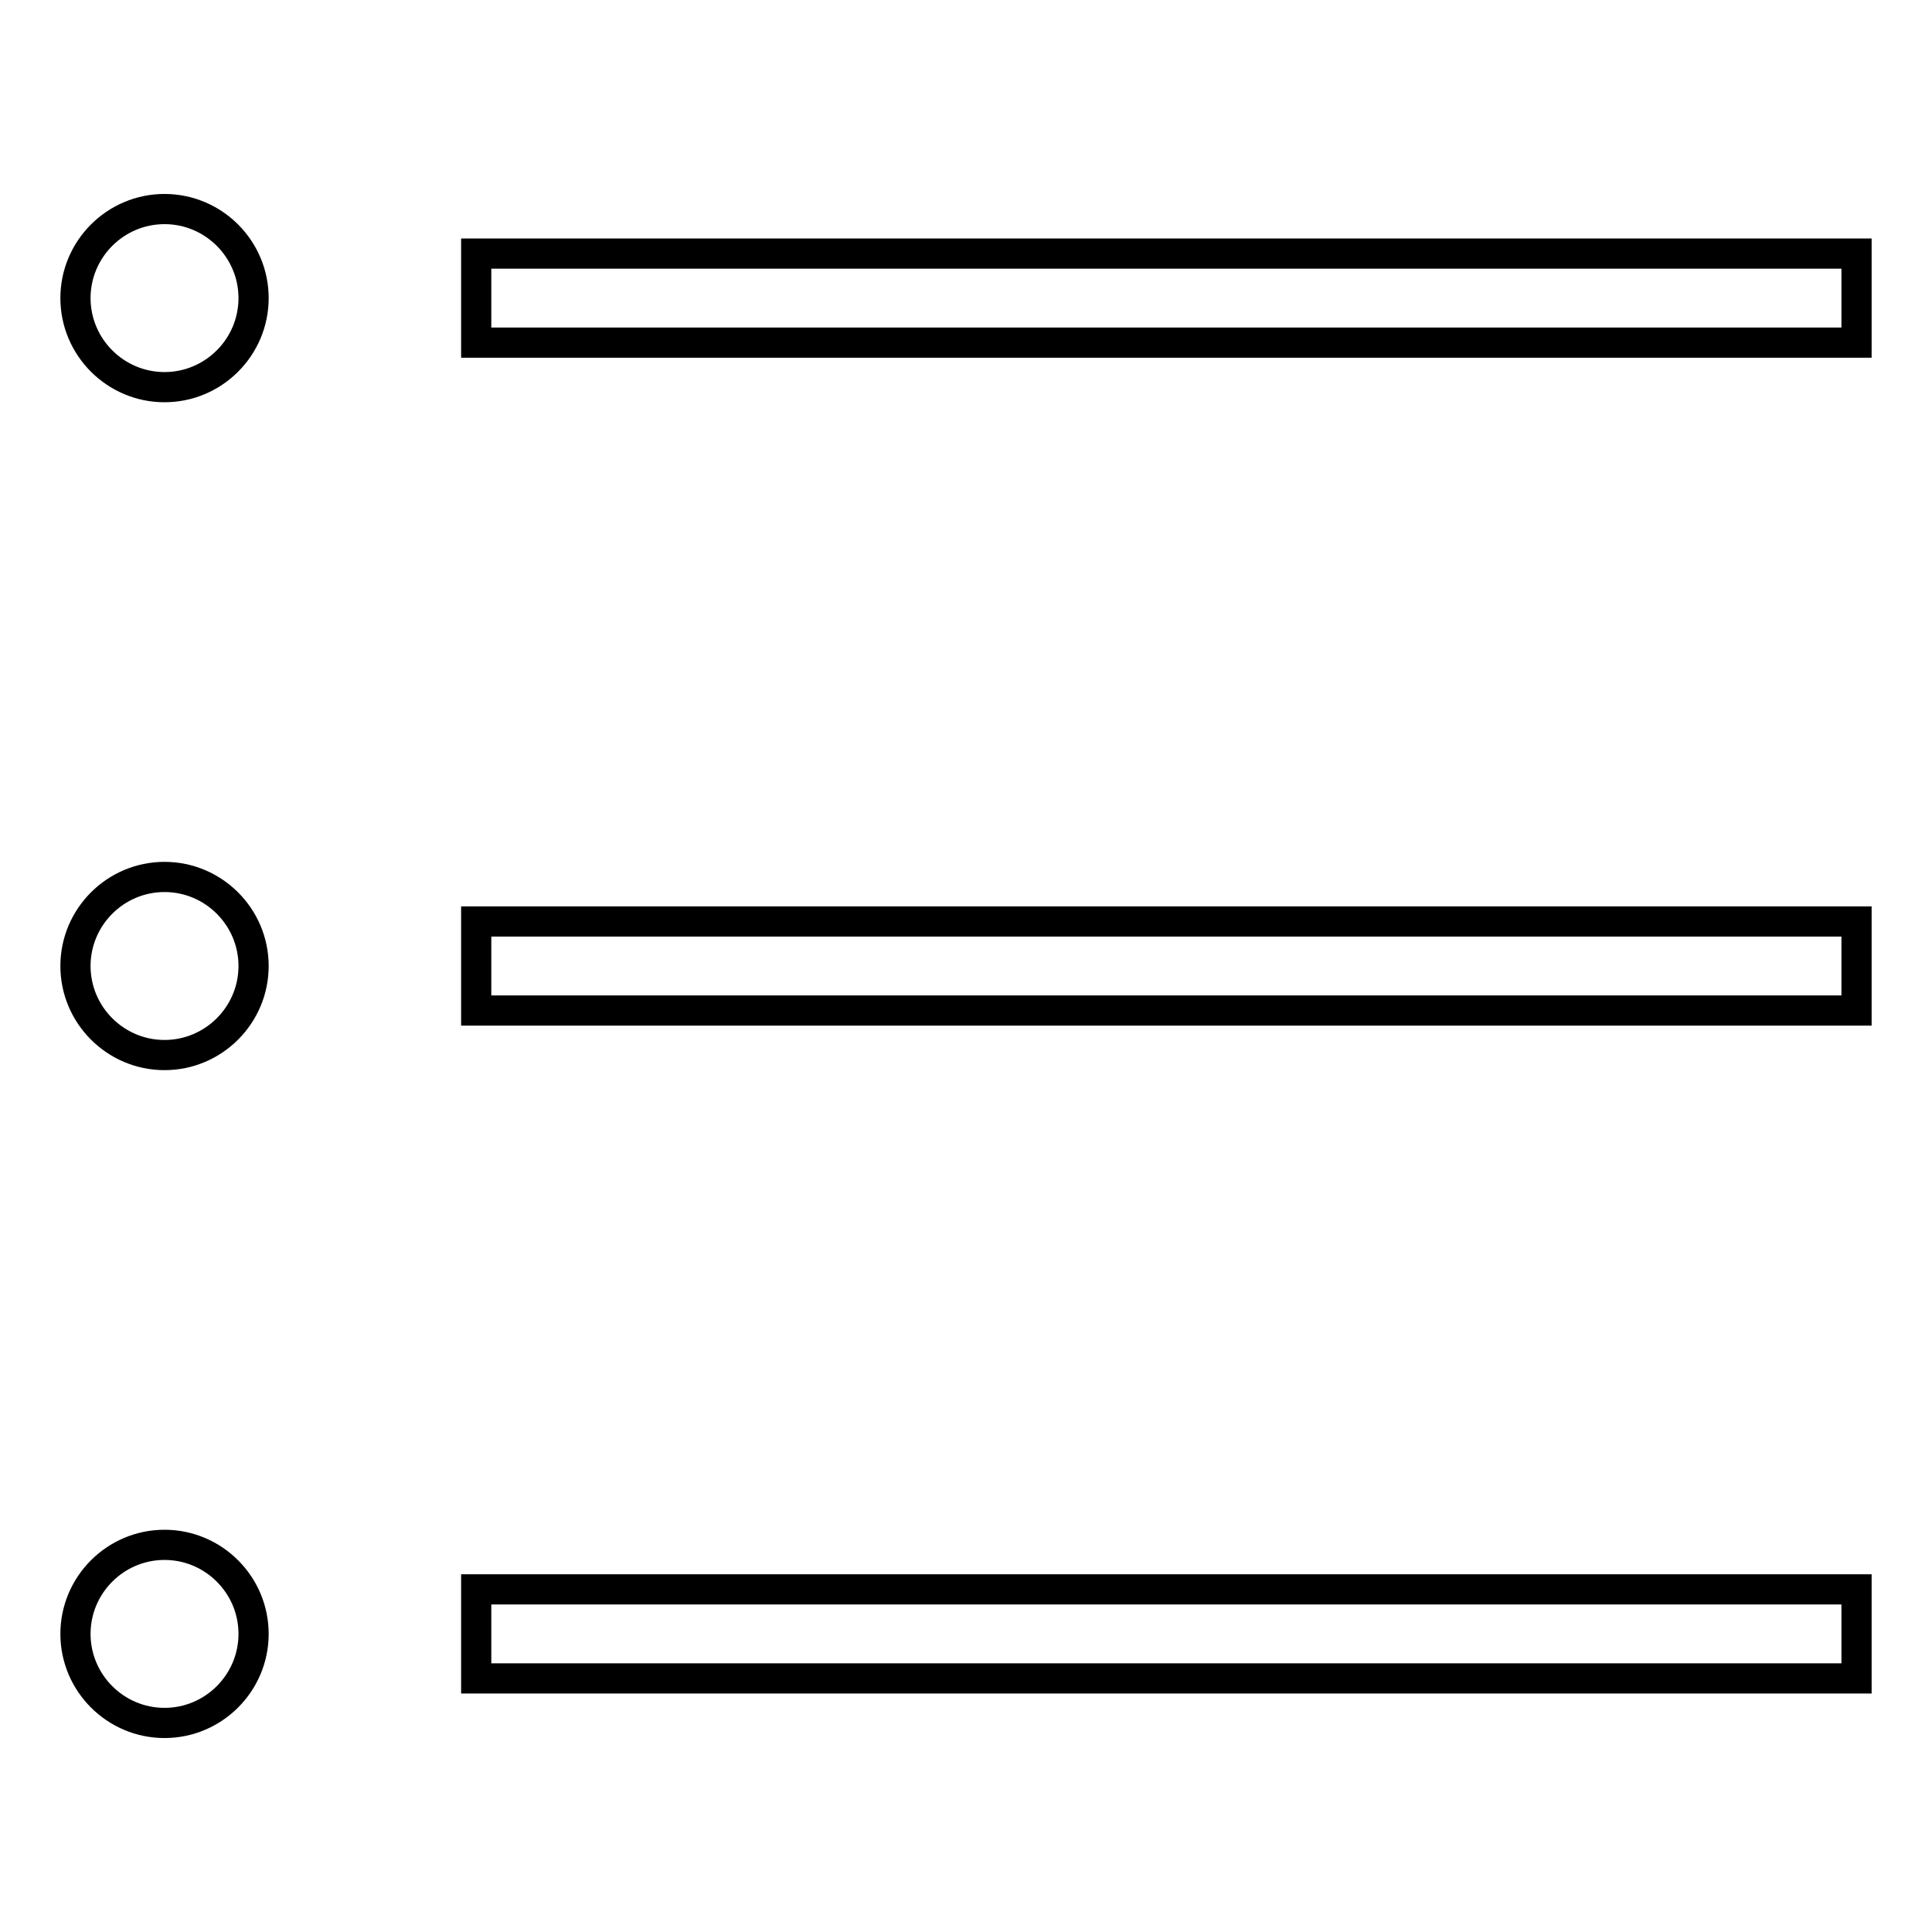 <?xml version="1.0" encoding="utf-8"?>
<!-- Svg Vector Icons : http://www.onlinewebfonts.com/icon -->
<!DOCTYPE svg PUBLIC "-//W3C//DTD SVG 1.1//EN" "http://www.w3.org/Graphics/SVG/1.1/DTD/svg11.dtd">
<svg version="1.1" xmlns="http://www.w3.org/2000/svg" xmlns:xlink="http://www.w3.org/1999/xlink" x="0px" y="0px" viewBox="0 0 256 256" enable-background="new 0 0 256 256" xml:space="preserve">
<g><g><path stroke-width="4" fill-opacity="0" stroke="#000000"  d="M10,39.5c0,6.5,5.3,11.8,11.8,11.8c6.5,0,11.8-5.3,11.8-11.8c0-6.5-5.3-11.8-11.8-11.8C15.3,27.7,10,33,10,39.5z"/><path stroke-width="4" fill-opacity="0" stroke="#000000"  d="M10,128c0,6.5,5.3,11.8,11.8,11.8c6.5,0,11.8-5.3,11.8-11.8s-5.3-11.8-11.8-11.8C15.3,116.2,10,121.5,10,128L10,128z"/><path stroke-width="4" fill-opacity="0" stroke="#000000"  d="M10,216.5c0,6.5,5.3,11.8,11.8,11.8c6.5,0,11.8-5.3,11.8-11.8l0,0c0-6.5-5.3-11.8-11.8-11.8C15.3,204.7,10,210,10,216.5z"/><path stroke-width="4" fill-opacity="0" stroke="#000000"  d="M63.1,33.6H246v11.8H63.1V33.6z"/><path stroke-width="4" fill-opacity="0" stroke="#000000"  d="M63.1,122.1H246v11.8H63.1V122.1L63.1,122.1z"/><path stroke-width="4" fill-opacity="0" stroke="#000000"  d="M63.1,210.6H246v11.8H63.1V210.6z"/></g></g>
</svg>